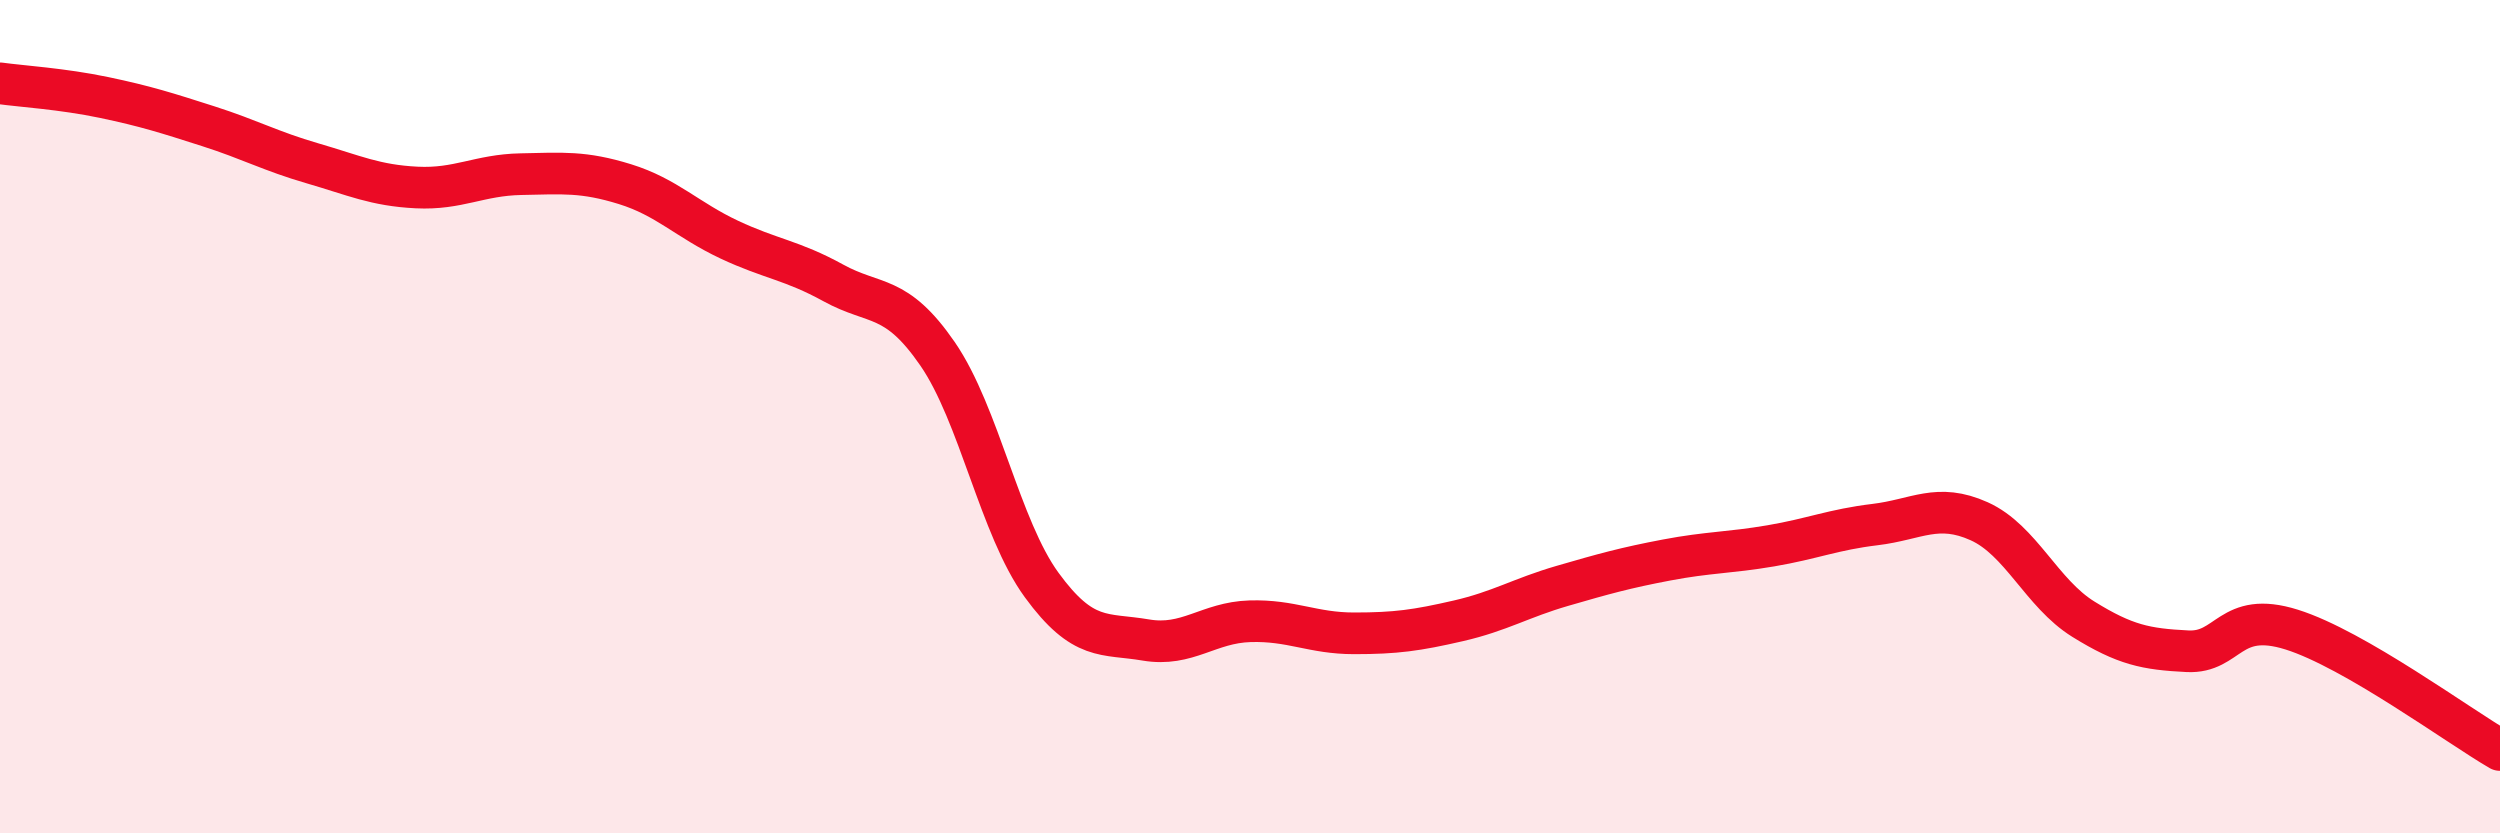 
    <svg width="60" height="20" viewBox="0 0 60 20" xmlns="http://www.w3.org/2000/svg">
      <path
        d="M 0,2 C 0.5,2.07 1.5,2.13 2.5,2.34 C 3.5,2.55 4,2.71 5,3.03 C 6,3.35 6.5,3.63 7.5,3.92 C 8.5,4.21 9,4.45 10,4.5 C 11,4.55 11.5,4.2 12.5,4.18 C 13.5,4.16 14,4.11 15,4.42 C 16,4.73 16.5,5.28 17.5,5.75 C 18.5,6.22 19,6.24 20,6.79 C 21,7.34 21.5,7.04 22.5,8.49 C 23.5,9.94 24,12.67 25,14.04 C 26,15.41 26.5,15.19 27.5,15.36 C 28.5,15.53 29,14.94 30,14.91 C 31,14.88 31.5,15.2 32.5,15.2 C 33.5,15.2 34,15.13 35,14.9 C 36,14.67 36.5,14.35 37.5,14.06 C 38.5,13.77 39,13.63 40,13.44 C 41,13.25 41.5,13.27 42.5,13.1 C 43.5,12.93 44,12.71 45,12.59 C 46,12.47 46.5,12.06 47.5,12.51 C 48.5,12.96 49,14.24 50,14.86 C 51,15.48 51.5,15.58 52.5,15.63 C 53.5,15.68 53.5,14.64 55,15.11 C 56.5,15.58 59,17.42 60,18L60 20L0 20Z"
        fill="#EB0A25"
        opacity="0.1"
        stroke-linecap="round"
        stroke-linejoin="round"
      />
      <path
        d="M 0,2 C 0.5,2.07 1.5,2.13 2.5,2.34 C 3.5,2.55 4,2.71 5,3.03 C 6,3.35 6.5,3.63 7.5,3.92 C 8.5,4.21 9,4.45 10,4.5 C 11,4.55 11.5,4.2 12.5,4.18 C 13.5,4.16 14,4.11 15,4.42 C 16,4.73 16.5,5.28 17.5,5.75 C 18.5,6.22 19,6.24 20,6.79 C 21,7.34 21.5,7.04 22.5,8.49 C 23.5,9.94 24,12.67 25,14.04 C 26,15.41 26.5,15.19 27.5,15.36 C 28.5,15.53 29,14.94 30,14.91 C 31,14.88 31.5,15.2 32.5,15.2 C 33.5,15.2 34,15.13 35,14.9 C 36,14.67 36.5,14.35 37.5,14.06 C 38.5,13.77 39,13.63 40,13.44 C 41,13.25 41.5,13.27 42.5,13.1 C 43.5,12.93 44,12.71 45,12.59 C 46,12.47 46.5,12.06 47.5,12.51 C 48.5,12.96 49,14.24 50,14.86 C 51,15.48 51.5,15.58 52.5,15.63 C 53.5,15.68 53.5,14.64 55,15.11 C 56.5,15.58 59,17.42 60,18"
        stroke="#EB0A25"
        stroke-width="1"
        fill="none"
        stroke-linecap="round"
        stroke-linejoin="round"
      />
    </svg>
  